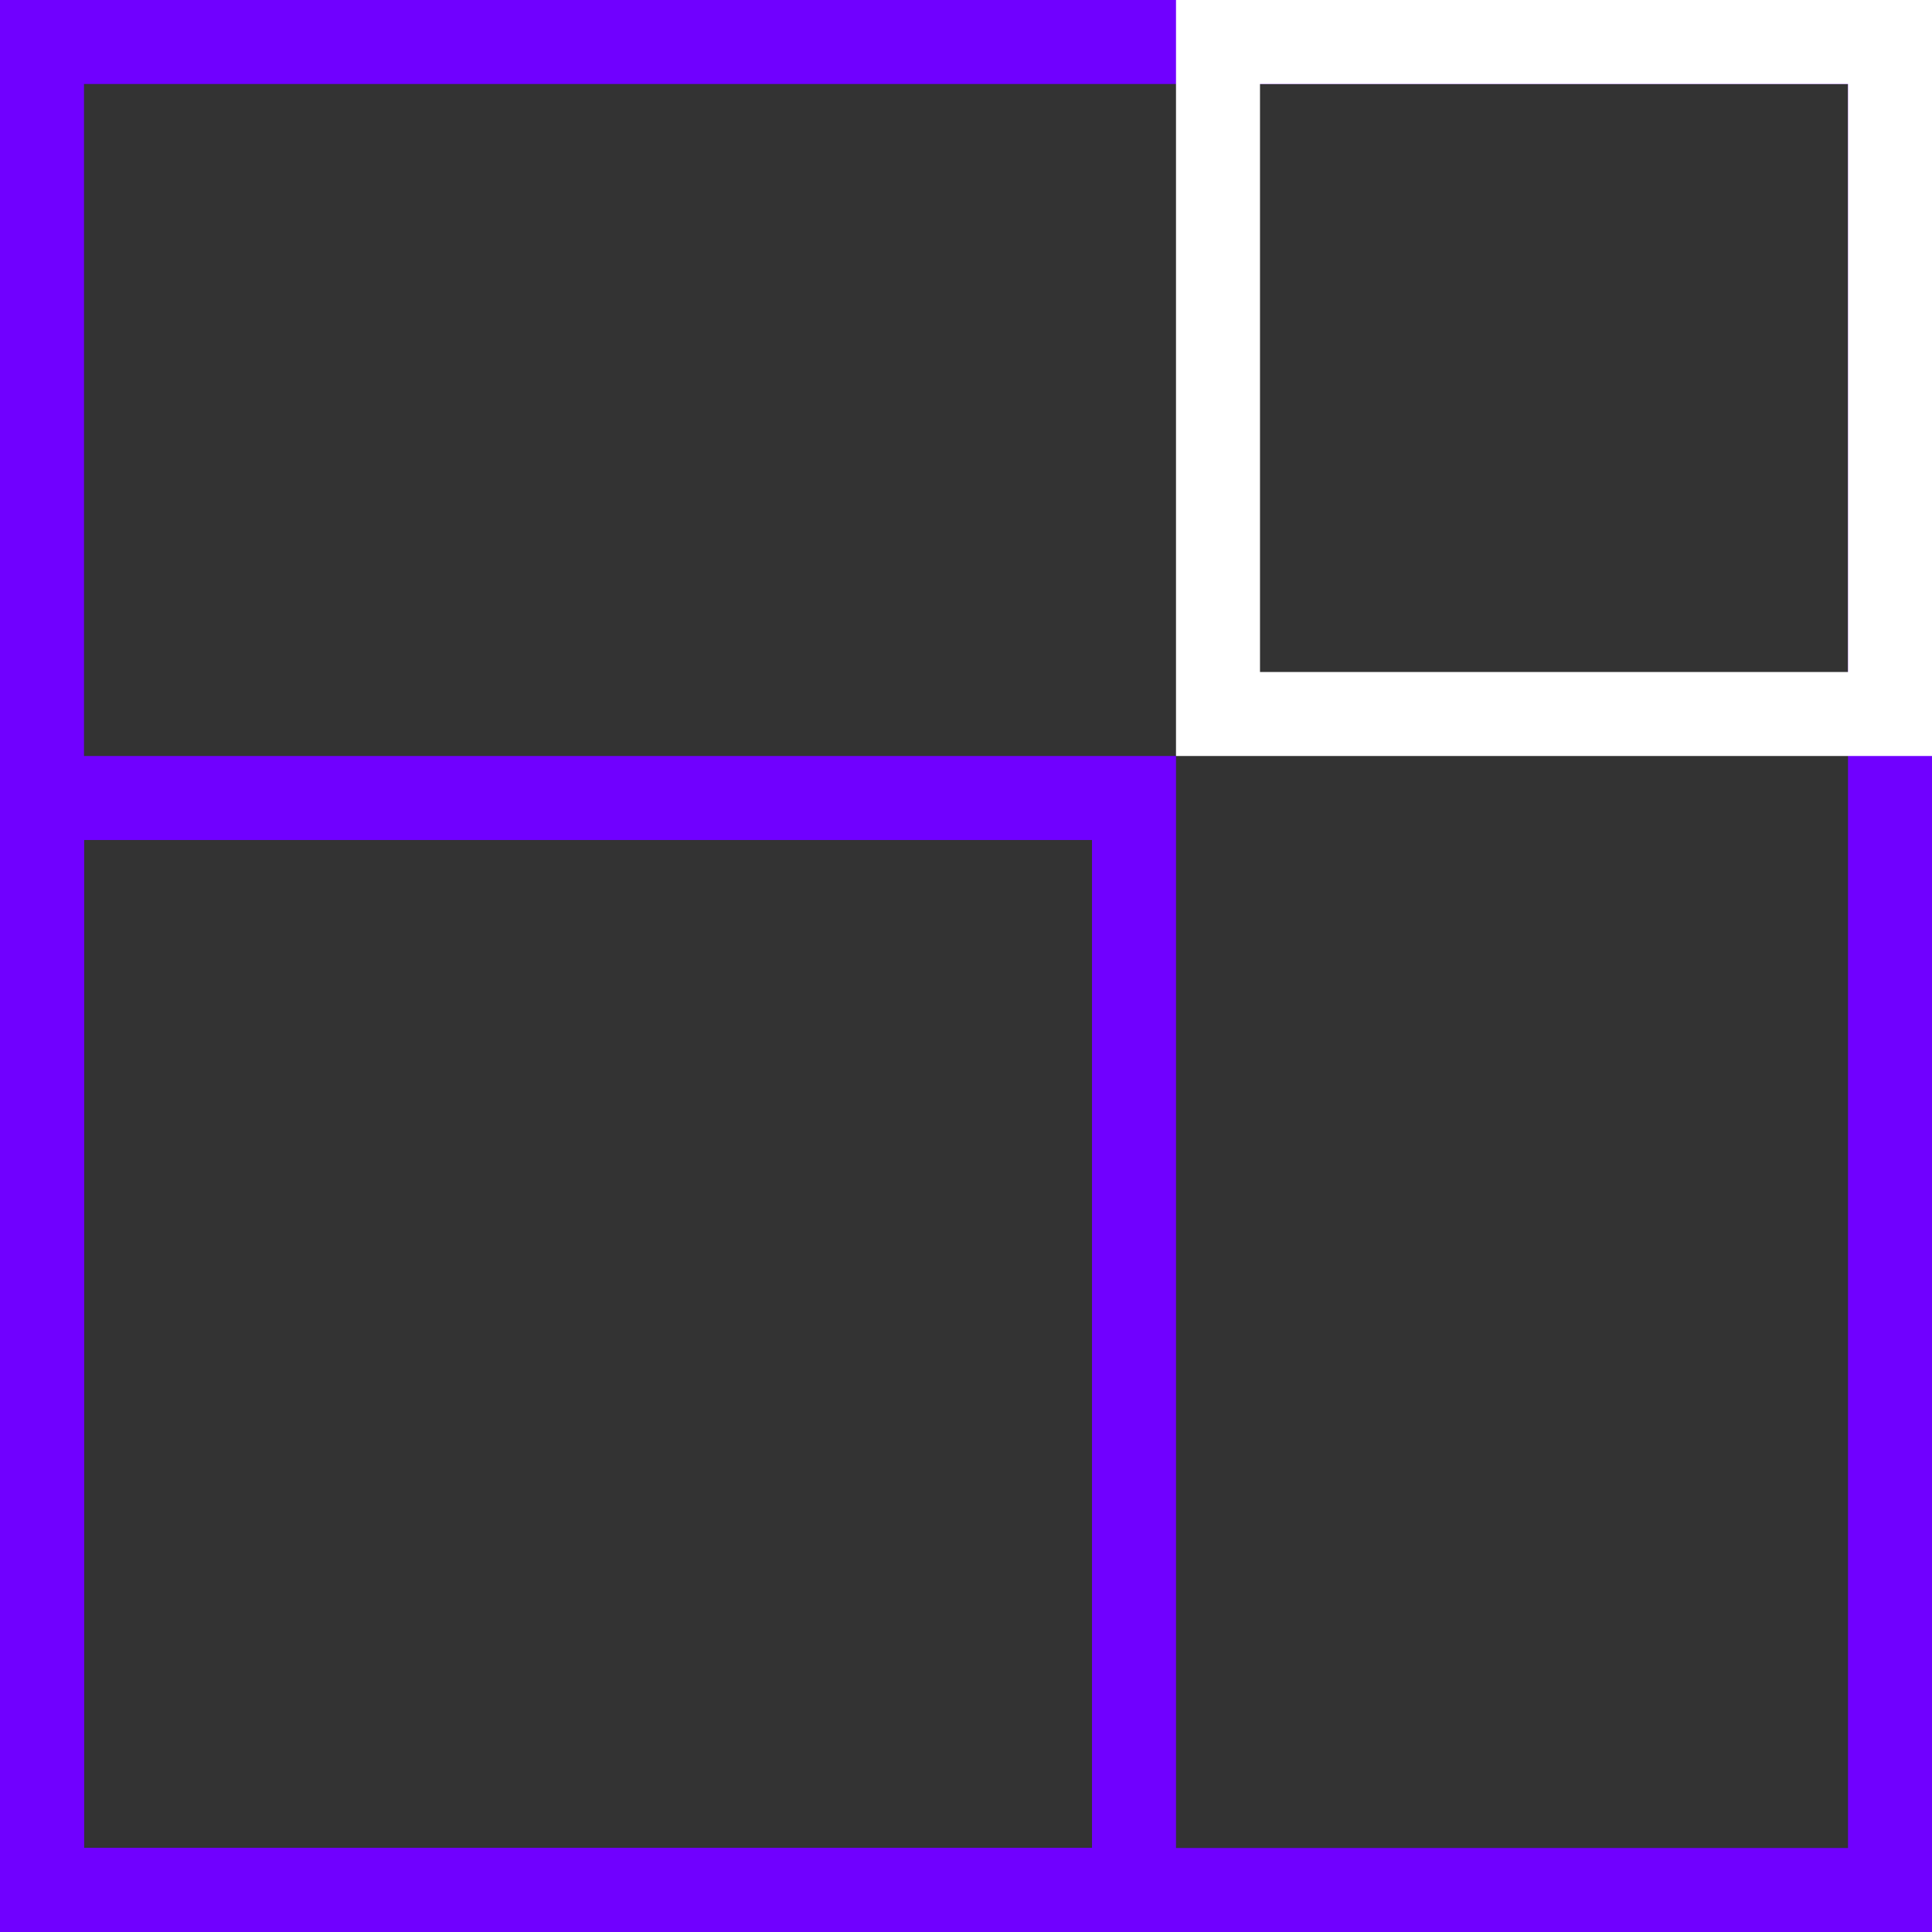 <?xml version="1.0" encoding="UTF-8"?> <svg xmlns="http://www.w3.org/2000/svg" width="46" height="46" viewBox="0 0 46 46" fill="none"><rect x="0" y="0" width="46" height="46" fill="#333333" stroke="none"/> <rect x="1" y="1" width="44" height="44" stroke="#7000FF" stroke-width="2"></rect> <rect x="29" y="1" width="16" height="16" stroke="white" stroke-width="2"></rect> <rect x="1" y="19" width="26" height="26" stroke="#7000FF" stroke-width="2"></rect> </svg> 